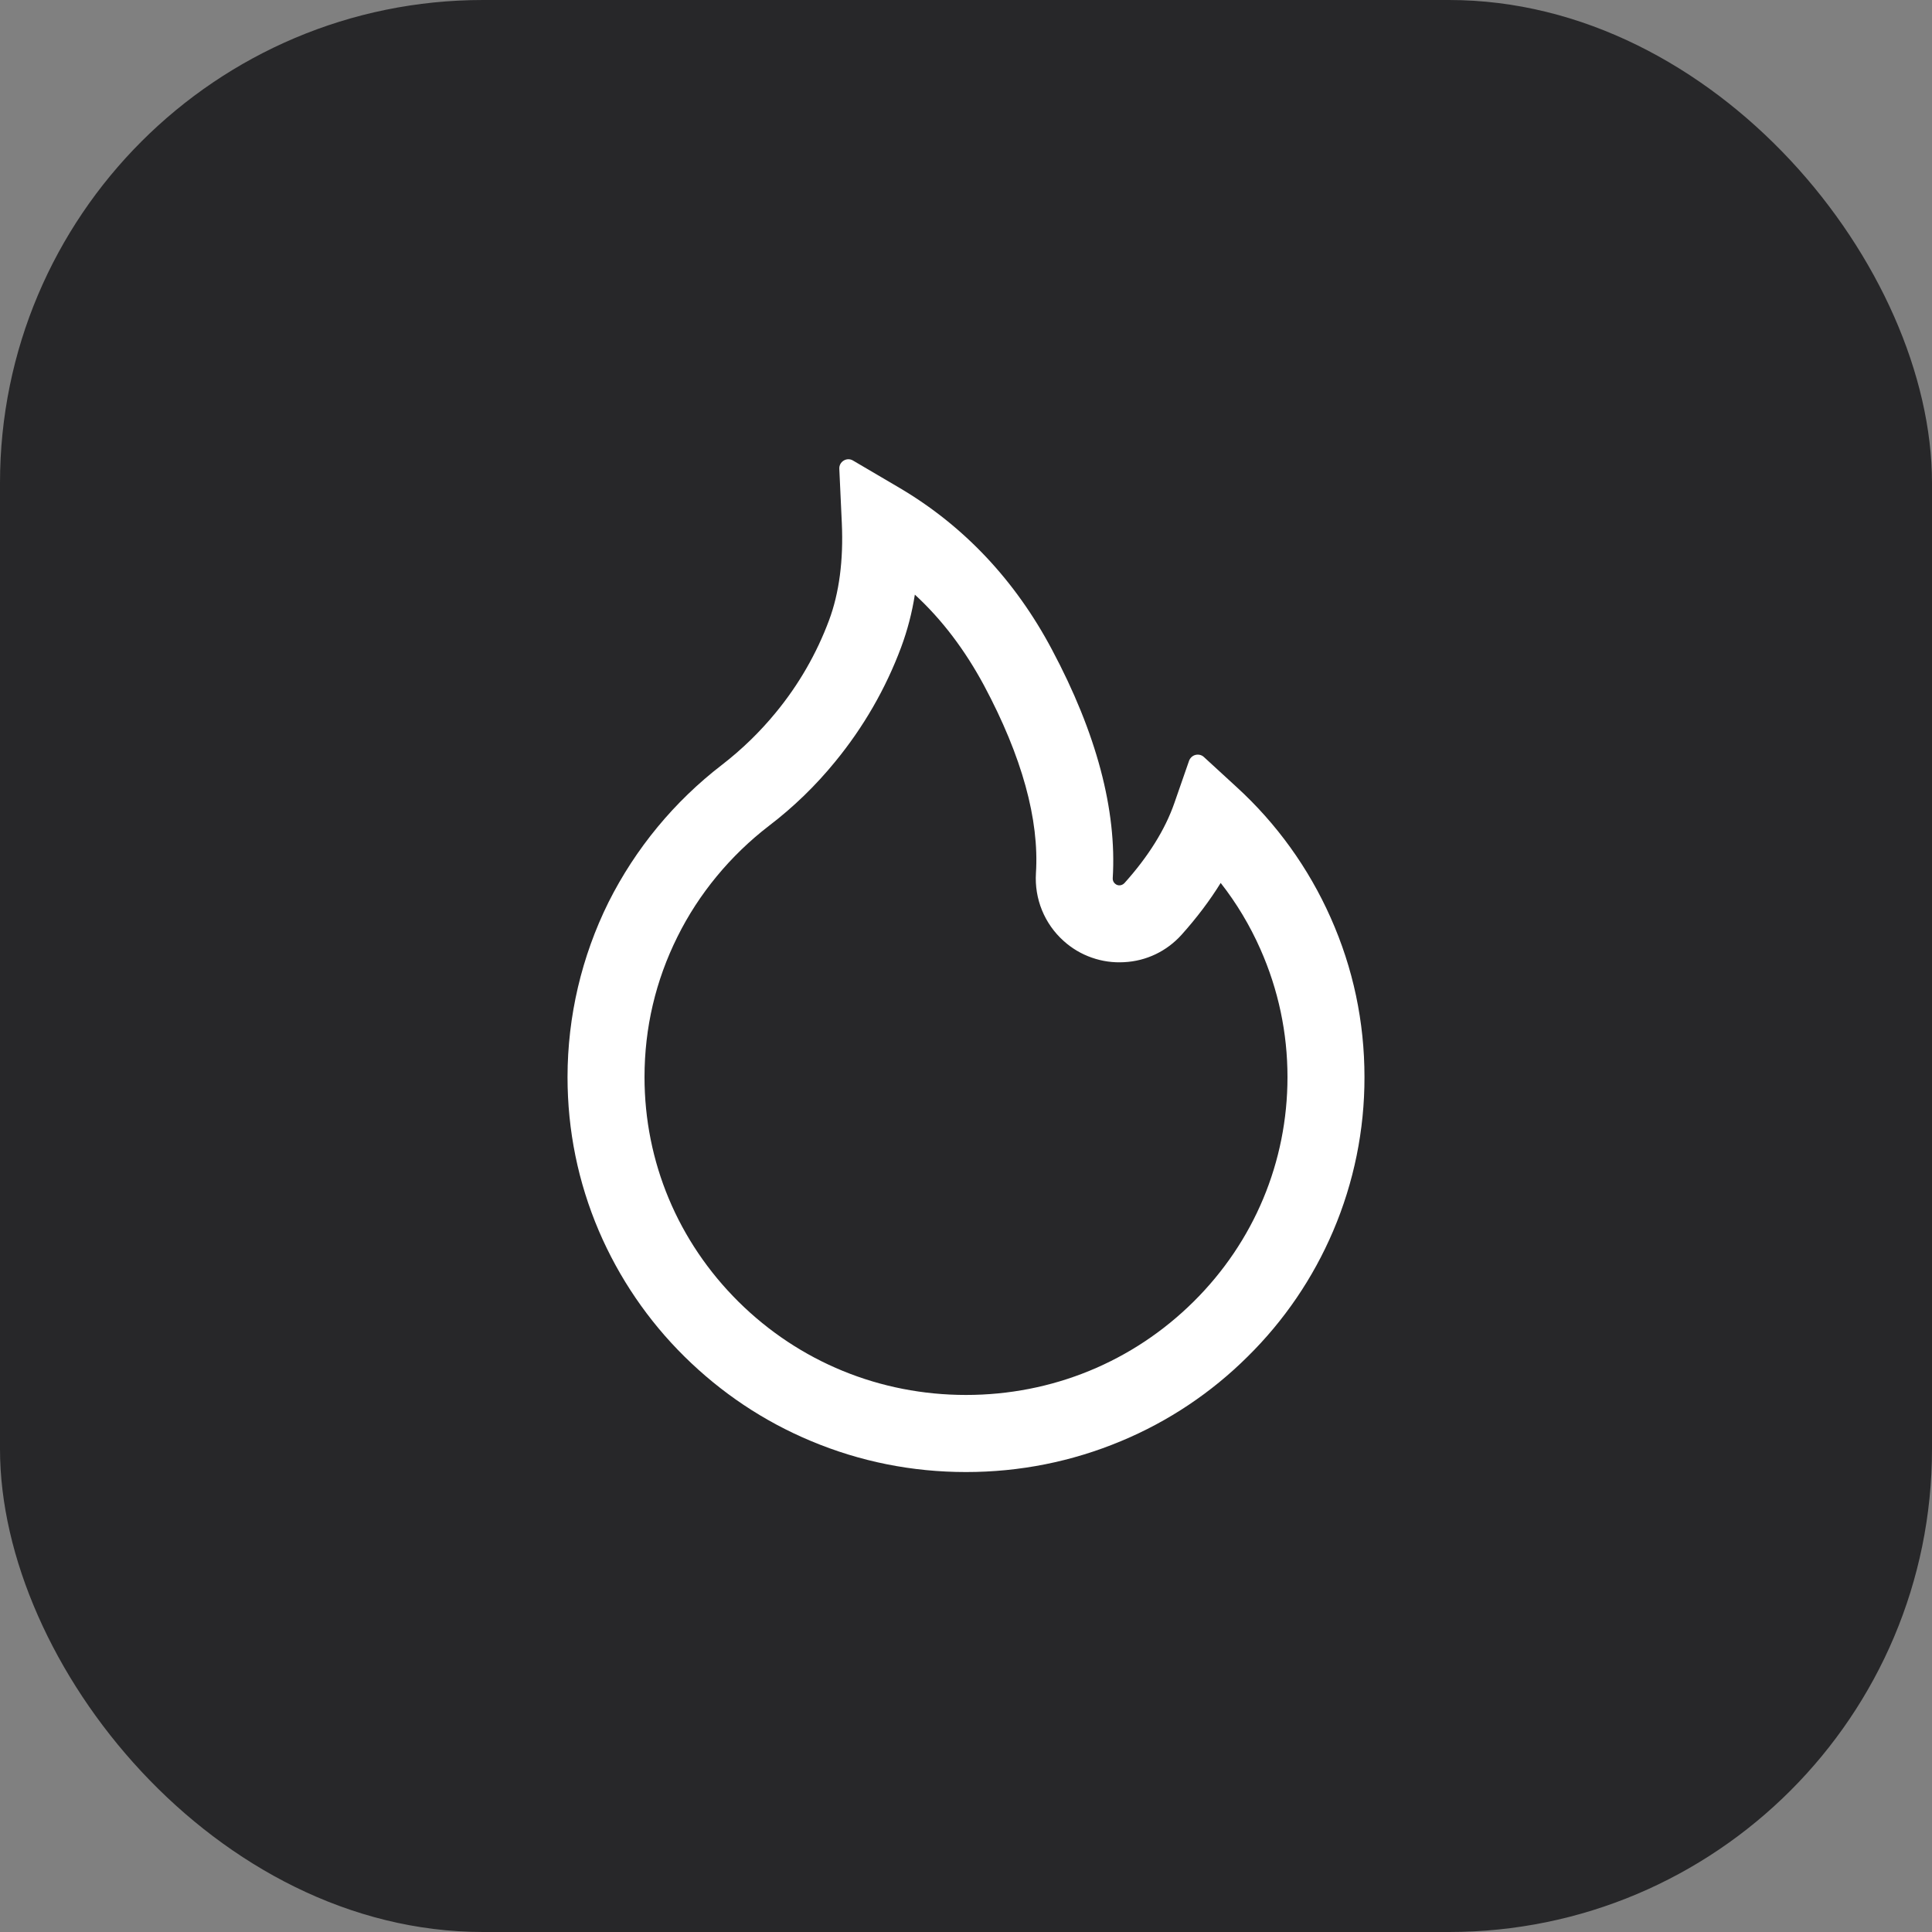 <?xml version="1.0" encoding="UTF-8"?> <svg xmlns="http://www.w3.org/2000/svg" width="40" height="40" viewBox="0 0 40 40" fill="none"><rect x="0" y="0" width="40" height="40" fill="#808080" stroke="none"/><rect width="40" height="40" rx="10" fill="#272729"></rect><path d="M27.549 18.998C27.094 17.974 26.433 17.054 25.606 16.298L24.924 15.672C24.901 15.651 24.873 15.636 24.843 15.629C24.813 15.622 24.781 15.622 24.751 15.63C24.721 15.637 24.694 15.652 24.671 15.673C24.648 15.694 24.63 15.72 24.619 15.749L24.315 16.623C24.125 17.172 23.776 17.732 23.281 18.283C23.248 18.318 23.211 18.327 23.185 18.33C23.159 18.332 23.119 18.327 23.084 18.294C23.052 18.266 23.035 18.224 23.038 18.182C23.124 16.771 22.702 15.18 21.779 13.448C21.015 12.009 19.953 10.886 18.627 10.103L17.659 9.534C17.532 9.459 17.37 9.557 17.377 9.705L17.429 10.83C17.464 11.598 17.375 12.278 17.164 12.843C16.906 13.534 16.536 14.177 16.062 14.753C15.733 15.154 15.36 15.516 14.949 15.834C13.961 16.593 13.157 17.567 12.598 18.681C12.041 19.805 11.751 21.043 11.75 22.298C11.75 23.404 11.968 24.475 12.399 25.485C12.816 26.458 13.416 27.34 14.169 28.084C14.928 28.834 15.809 29.425 16.791 29.835C17.809 30.262 18.887 30.477 20 30.477C21.113 30.477 22.191 30.262 23.209 29.837C24.188 29.43 25.079 28.835 25.831 28.087C26.591 27.337 27.186 26.46 27.601 25.488C28.031 24.48 28.252 23.395 28.25 22.3C28.25 21.156 28.016 20.045 27.549 18.998ZM24.711 26.95C23.452 28.197 21.781 28.881 20 28.881C18.219 28.881 16.548 28.197 15.289 26.95C14.035 25.705 13.344 24.055 13.344 22.3C13.344 21.28 13.573 20.303 14.026 19.394C14.466 18.505 15.123 17.711 15.919 17.099C16.428 16.711 16.889 16.264 17.293 15.768C17.879 15.053 18.338 14.256 18.657 13.401C18.788 13.048 18.883 12.683 18.941 12.311C19.506 12.831 19.979 13.459 20.375 14.195C21.158 15.662 21.519 16.968 21.448 18.079C21.432 18.34 21.474 18.603 21.573 18.845C21.672 19.088 21.825 19.305 22.02 19.48C22.189 19.633 22.387 19.751 22.602 19.826C22.817 19.902 23.044 19.934 23.272 19.921C23.734 19.898 24.158 19.694 24.467 19.349C24.779 19 25.048 18.644 25.273 18.28C25.602 18.7 25.876 19.157 26.094 19.649C26.466 20.488 26.656 21.381 26.656 22.3C26.656 24.055 25.965 25.708 24.711 26.95Z" fill="white"></path></svg> 